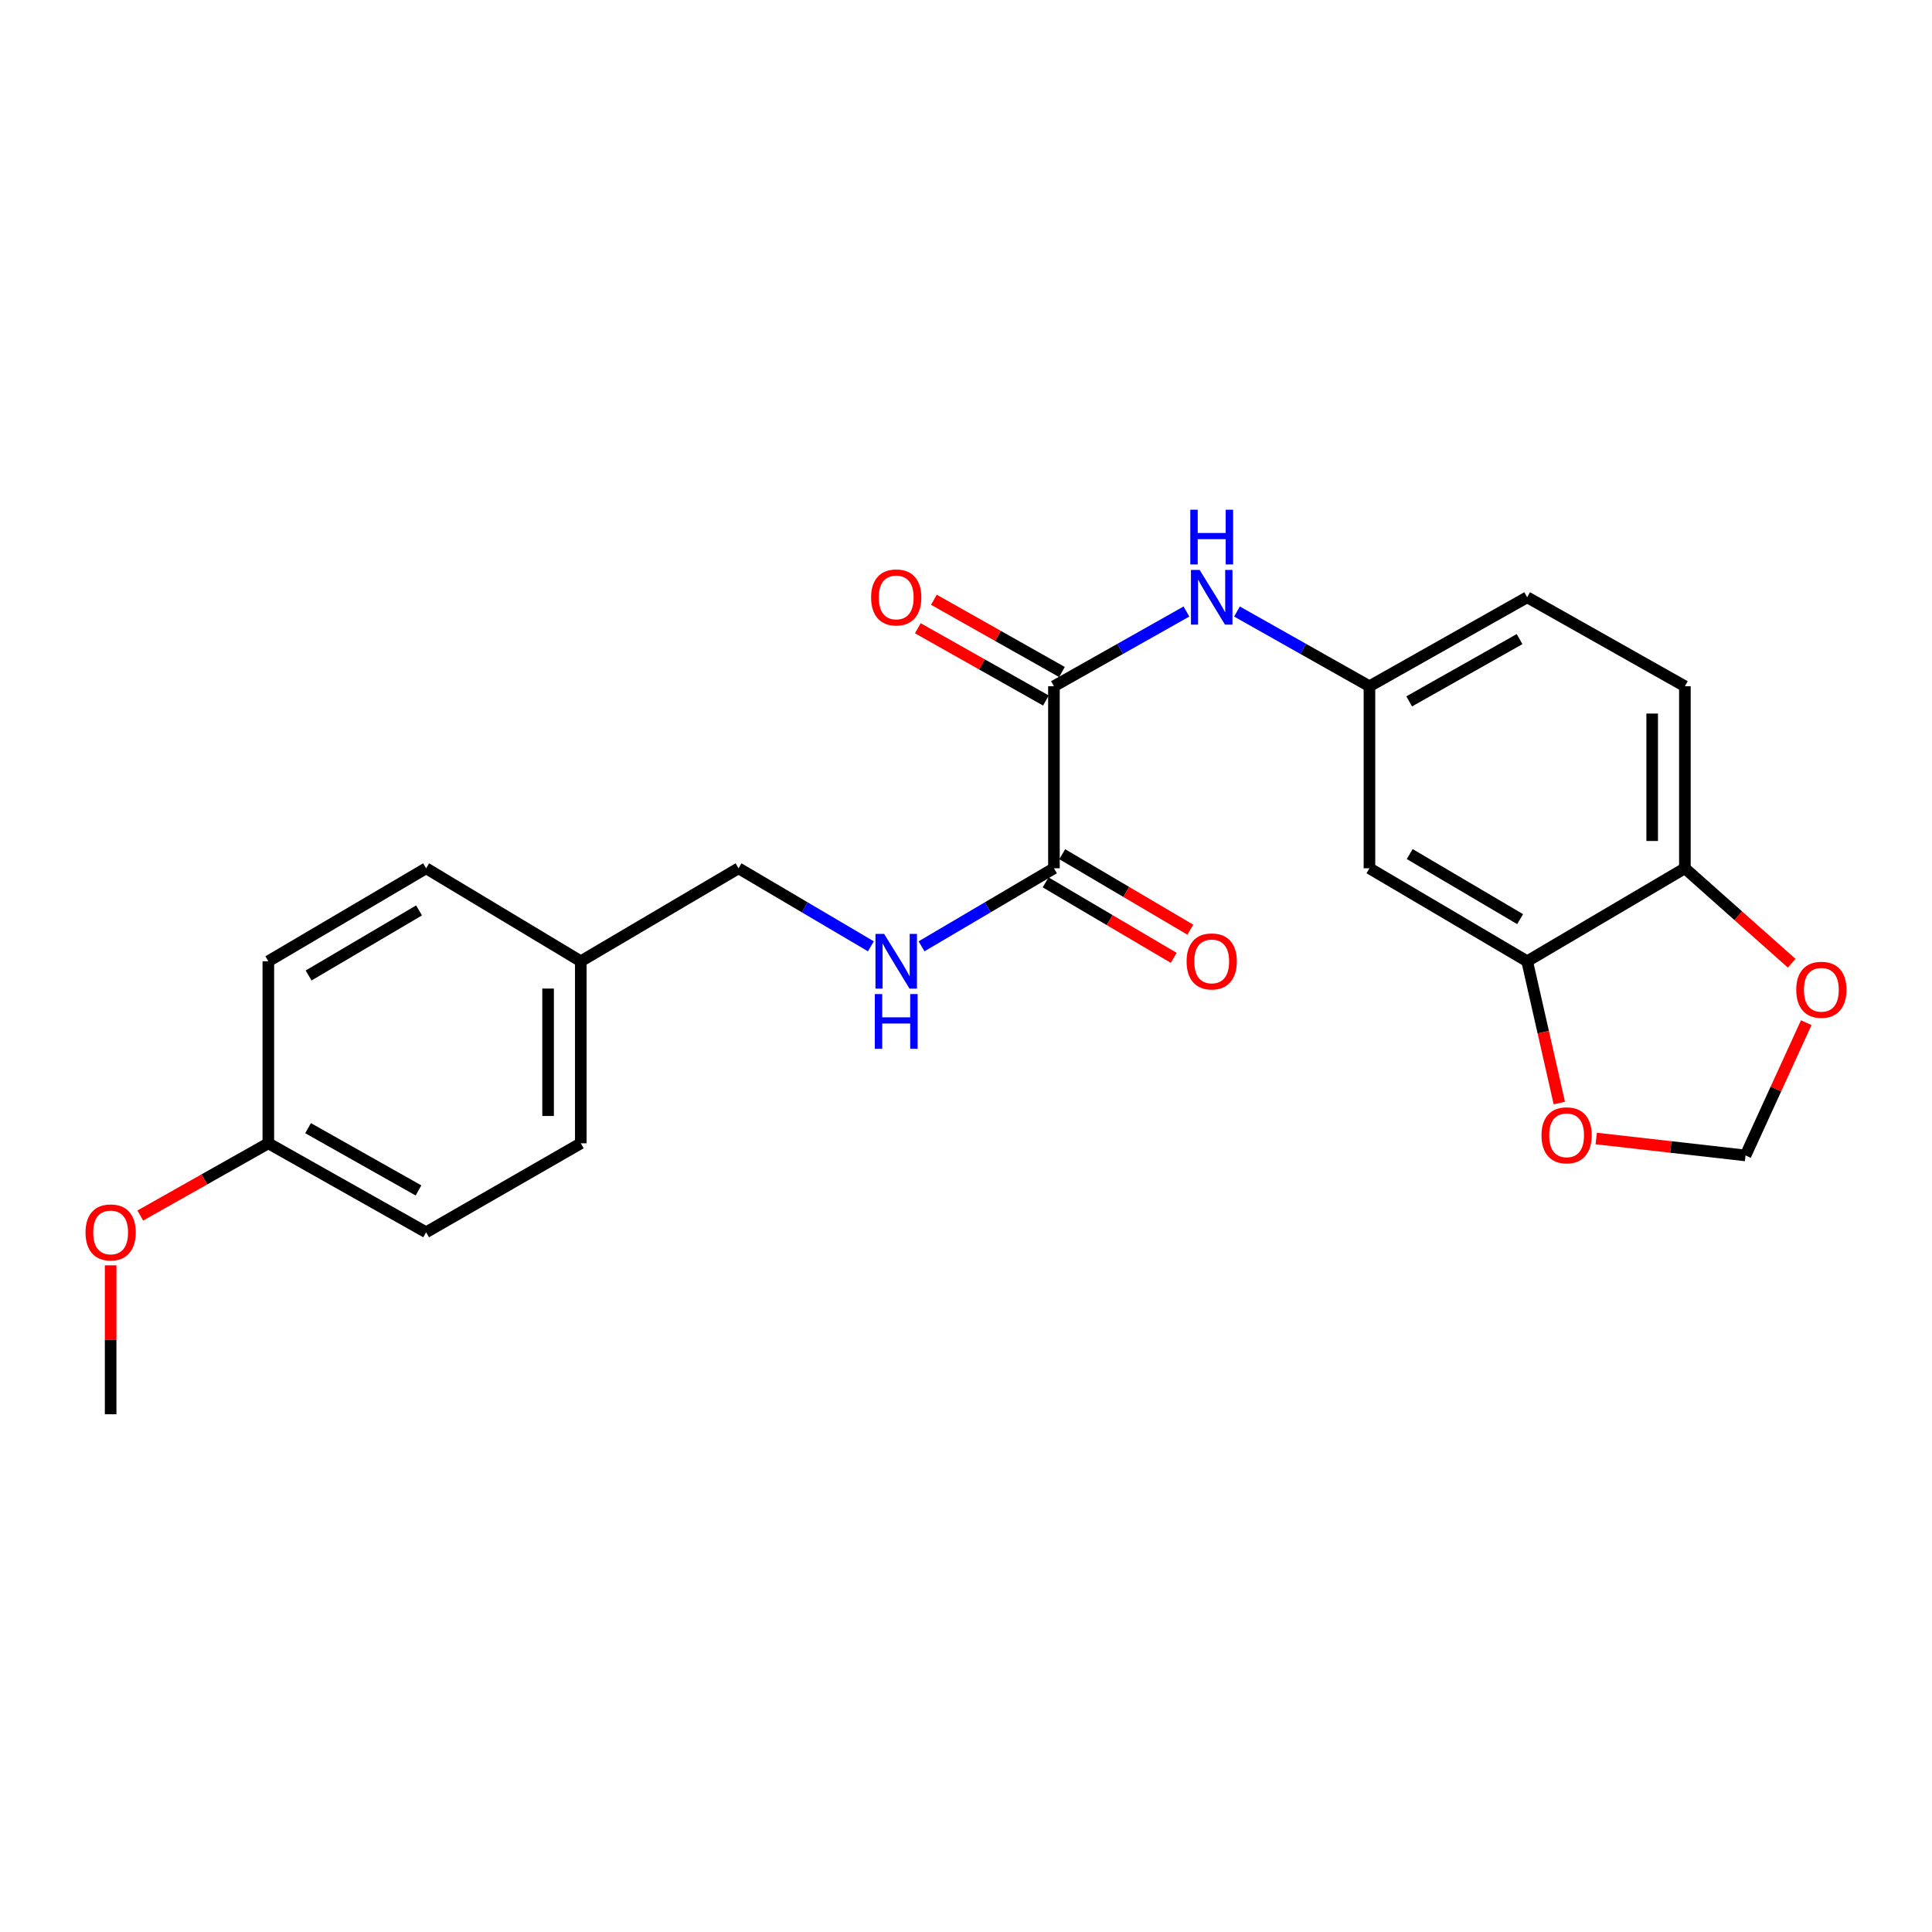 <?xml version='1.0' encoding='iso-8859-1'?>
<svg version='1.1' baseProfile='full'
              xmlns='http://www.w3.org/2000/svg'
                      xmlns:rdkit='http://www.rdkit.org/xml'
                      xmlns:xlink='http://www.w3.org/1999/xlink'
                  xml:space='preserve'
width='1000px' height='1000px' viewBox='0 0 1000 1000'>
<!-- END OF HEADER -->
<rect style='opacity:1.0;fill:#FFFFFF;stroke:none' width='1000' height='1000' x='0' y='0'> </rect>
<path class='bond-0' d='M 545.515,355.206 L 545.515,449.424' style='fill:none;fill-rule:evenodd;stroke:#000000;stroke-width:6px;stroke-linecap:butt;stroke-linejoin:miter;stroke-opacity:1' />
<path class='bond-1' d='M 545.515,355.206 L 579.805,335.866' style='fill:none;fill-rule:evenodd;stroke:#000000;stroke-width:6px;stroke-linecap:butt;stroke-linejoin:miter;stroke-opacity:1' />
<path class='bond-1' d='M 579.805,335.866 L 614.094,316.525' style='fill:none;fill-rule:evenodd;stroke:#0000FF;stroke-width:6px;stroke-linecap:butt;stroke-linejoin:miter;stroke-opacity:1' />
<path class='bond-10' d='M 549.674,347.835 L 516.528,329.133' style='fill:none;fill-rule:evenodd;stroke:#000000;stroke-width:6px;stroke-linecap:butt;stroke-linejoin:miter;stroke-opacity:1' />
<path class='bond-10' d='M 516.528,329.133 L 483.382,310.432' style='fill:none;fill-rule:evenodd;stroke:#FF0000;stroke-width:6px;stroke-linecap:butt;stroke-linejoin:miter;stroke-opacity:1' />
<path class='bond-10' d='M 541.356,362.577 L 508.21,343.876' style='fill:none;fill-rule:evenodd;stroke:#000000;stroke-width:6px;stroke-linecap:butt;stroke-linejoin:miter;stroke-opacity:1' />
<path class='bond-10' d='M 508.21,343.876 L 475.064,325.174' style='fill:none;fill-rule:evenodd;stroke:#FF0000;stroke-width:6px;stroke-linecap:butt;stroke-linejoin:miter;stroke-opacity:1' />
<path class='bond-3' d='M 545.515,449.424 L 511.252,469.62' style='fill:none;fill-rule:evenodd;stroke:#000000;stroke-width:6px;stroke-linecap:butt;stroke-linejoin:miter;stroke-opacity:1' />
<path class='bond-3' d='M 511.252,469.62 L 476.989,489.816' style='fill:none;fill-rule:evenodd;stroke:#0000FF;stroke-width:6px;stroke-linecap:butt;stroke-linejoin:miter;stroke-opacity:1' />
<path class='bond-11' d='M 541.218,456.715 L 574.365,476.247' style='fill:none;fill-rule:evenodd;stroke:#000000;stroke-width:6px;stroke-linecap:butt;stroke-linejoin:miter;stroke-opacity:1' />
<path class='bond-11' d='M 574.365,476.247 L 607.512,495.779' style='fill:none;fill-rule:evenodd;stroke:#FF0000;stroke-width:6px;stroke-linecap:butt;stroke-linejoin:miter;stroke-opacity:1' />
<path class='bond-11' d='M 549.811,442.132 L 582.958,461.663' style='fill:none;fill-rule:evenodd;stroke:#000000;stroke-width:6px;stroke-linecap:butt;stroke-linejoin:miter;stroke-opacity:1' />
<path class='bond-11' d='M 582.958,461.663 L 616.105,481.195' style='fill:none;fill-rule:evenodd;stroke:#FF0000;stroke-width:6px;stroke-linecap:butt;stroke-linejoin:miter;stroke-opacity:1' />
<path class='bond-7' d='M 640.262,316.527 L 674.542,335.866' style='fill:none;fill-rule:evenodd;stroke:#0000FF;stroke-width:6px;stroke-linecap:butt;stroke-linejoin:miter;stroke-opacity:1' />
<path class='bond-7' d='M 674.542,335.866 L 708.823,355.206' style='fill:none;fill-rule:evenodd;stroke:#000000;stroke-width:6px;stroke-linecap:butt;stroke-linejoin:miter;stroke-opacity:1' />
<path class='bond-2' d='M 790.458,497.543 L 708.823,449.424' style='fill:none;fill-rule:evenodd;stroke:#000000;stroke-width:6px;stroke-linecap:butt;stroke-linejoin:miter;stroke-opacity:1' />
<path class='bond-2' d='M 786.808,475.743 L 729.663,442.059' style='fill:none;fill-rule:evenodd;stroke:#000000;stroke-width:6px;stroke-linecap:butt;stroke-linejoin:miter;stroke-opacity:1' />
<path class='bond-6' d='M 790.458,497.543 L 798.78,534.237' style='fill:none;fill-rule:evenodd;stroke:#000000;stroke-width:6px;stroke-linecap:butt;stroke-linejoin:miter;stroke-opacity:1' />
<path class='bond-6' d='M 798.78,534.237 L 807.102,570.93' style='fill:none;fill-rule:evenodd;stroke:#FF0000;stroke-width:6px;stroke-linecap:butt;stroke-linejoin:miter;stroke-opacity:1' />
<path class='bond-23' d='M 790.458,497.543 L 872.093,449.424' style='fill:none;fill-rule:evenodd;stroke:#000000;stroke-width:6px;stroke-linecap:butt;stroke-linejoin:miter;stroke-opacity:1' />
<path class='bond-13' d='M 450.771,489.815 L 416.517,469.619' style='fill:none;fill-rule:evenodd;stroke:#0000FF;stroke-width:6px;stroke-linecap:butt;stroke-linejoin:miter;stroke-opacity:1' />
<path class='bond-13' d='M 416.517,469.619 L 382.263,449.424' style='fill:none;fill-rule:evenodd;stroke:#000000;stroke-width:6px;stroke-linecap:butt;stroke-linejoin:miter;stroke-opacity:1' />
<path class='bond-4' d='M 708.823,449.424 L 708.823,355.206' style='fill:none;fill-rule:evenodd;stroke:#000000;stroke-width:6px;stroke-linecap:butt;stroke-linejoin:miter;stroke-opacity:1' />
<path class='bond-5' d='M 872.093,449.424 L 872.093,355.206' style='fill:none;fill-rule:evenodd;stroke:#000000;stroke-width:6px;stroke-linecap:butt;stroke-linejoin:miter;stroke-opacity:1' />
<path class='bond-5' d='M 855.166,435.291 L 855.166,369.339' style='fill:none;fill-rule:evenodd;stroke:#000000;stroke-width:6px;stroke-linecap:butt;stroke-linejoin:miter;stroke-opacity:1' />
<path class='bond-8' d='M 872.093,449.424 L 899.733,473.994' style='fill:none;fill-rule:evenodd;stroke:#000000;stroke-width:6px;stroke-linecap:butt;stroke-linejoin:miter;stroke-opacity:1' />
<path class='bond-8' d='M 899.733,473.994 L 927.372,498.565' style='fill:none;fill-rule:evenodd;stroke:#FF0000;stroke-width:6px;stroke-linecap:butt;stroke-linejoin:miter;stroke-opacity:1' />
<path class='bond-9' d='M 826.204,589.295 L 864.844,593.673' style='fill:none;fill-rule:evenodd;stroke:#FF0000;stroke-width:6px;stroke-linecap:butt;stroke-linejoin:miter;stroke-opacity:1' />
<path class='bond-9' d='M 864.844,593.673 L 903.483,598.052' style='fill:none;fill-rule:evenodd;stroke:#000000;stroke-width:6px;stroke-linecap:butt;stroke-linejoin:miter;stroke-opacity:1' />
<path class='bond-14' d='M 708.823,355.206 L 790.458,309.146' style='fill:none;fill-rule:evenodd;stroke:#000000;stroke-width:6px;stroke-linecap:butt;stroke-linejoin:miter;stroke-opacity:1' />
<path class='bond-14' d='M 729.386,363.039 L 786.531,330.797' style='fill:none;fill-rule:evenodd;stroke:#000000;stroke-width:6px;stroke-linecap:butt;stroke-linejoin:miter;stroke-opacity:1' />
<path class='bond-24' d='M 934.906,529.342 L 919.195,563.697' style='fill:none;fill-rule:evenodd;stroke:#FF0000;stroke-width:6px;stroke-linecap:butt;stroke-linejoin:miter;stroke-opacity:1' />
<path class='bond-24' d='M 919.195,563.697 L 903.483,598.052' style='fill:none;fill-rule:evenodd;stroke:#000000;stroke-width:6px;stroke-linecap:butt;stroke-linejoin:miter;stroke-opacity:1' />
<path class='bond-12' d='M 872.093,355.206 L 790.458,309.146' style='fill:none;fill-rule:evenodd;stroke:#000000;stroke-width:6px;stroke-linecap:butt;stroke-linejoin:miter;stroke-opacity:1' />
<path class='bond-15' d='M 382.263,449.424 L 300.619,497.543' style='fill:none;fill-rule:evenodd;stroke:#000000;stroke-width:6px;stroke-linecap:butt;stroke-linejoin:miter;stroke-opacity:1' />
<path class='bond-17' d='M 300.619,497.543 L 220.554,449.424' style='fill:none;fill-rule:evenodd;stroke:#000000;stroke-width:6px;stroke-linecap:butt;stroke-linejoin:miter;stroke-opacity:1' />
<path class='bond-18' d='M 300.619,497.543 L 300.619,591.77' style='fill:none;fill-rule:evenodd;stroke:#000000;stroke-width:6px;stroke-linecap:butt;stroke-linejoin:miter;stroke-opacity:1' />
<path class='bond-18' d='M 283.692,511.677 L 283.692,577.636' style='fill:none;fill-rule:evenodd;stroke:#000000;stroke-width:6px;stroke-linecap:butt;stroke-linejoin:miter;stroke-opacity:1' />
<path class='bond-16' d='M 138.891,591.77 L 220.554,637.821' style='fill:none;fill-rule:evenodd;stroke:#000000;stroke-width:6px;stroke-linecap:butt;stroke-linejoin:miter;stroke-opacity:1' />
<path class='bond-16' d='M 159.455,583.934 L 216.619,616.169' style='fill:none;fill-rule:evenodd;stroke:#000000;stroke-width:6px;stroke-linecap:butt;stroke-linejoin:miter;stroke-opacity:1' />
<path class='bond-21' d='M 138.891,591.77 L 105.749,610.468' style='fill:none;fill-rule:evenodd;stroke:#000000;stroke-width:6px;stroke-linecap:butt;stroke-linejoin:miter;stroke-opacity:1' />
<path class='bond-21' d='M 105.749,610.468 L 72.608,629.165' style='fill:none;fill-rule:evenodd;stroke:#FF0000;stroke-width:6px;stroke-linecap:butt;stroke-linejoin:miter;stroke-opacity:1' />
<path class='bond-25' d='M 138.891,591.77 L 138.891,497.543' style='fill:none;fill-rule:evenodd;stroke:#000000;stroke-width:6px;stroke-linecap:butt;stroke-linejoin:miter;stroke-opacity:1' />
<path class='bond-20' d='M 220.554,449.424 L 138.891,497.543' style='fill:none;fill-rule:evenodd;stroke:#000000;stroke-width:6px;stroke-linecap:butt;stroke-linejoin:miter;stroke-opacity:1' />
<path class='bond-20' d='M 216.898,471.225 L 159.733,504.909' style='fill:none;fill-rule:evenodd;stroke:#000000;stroke-width:6px;stroke-linecap:butt;stroke-linejoin:miter;stroke-opacity:1' />
<path class='bond-19' d='M 300.619,591.77 L 220.554,637.821' style='fill:none;fill-rule:evenodd;stroke:#000000;stroke-width:6px;stroke-linecap:butt;stroke-linejoin:miter;stroke-opacity:1' />
<path class='bond-22' d='M 57.265,654.936 L 57.265,693.478' style='fill:none;fill-rule:evenodd;stroke:#FF0000;stroke-width:6px;stroke-linecap:butt;stroke-linejoin:miter;stroke-opacity:1' />
<path class='bond-22' d='M 57.265,693.478 L 57.265,732.02' style='fill:none;fill-rule:evenodd;stroke:#000000;stroke-width:6px;stroke-linecap:butt;stroke-linejoin:miter;stroke-opacity:1' />
<path  class='atom-2' d='M 620.918 294.986
L 630.198 309.986
Q 631.118 311.466, 632.598 314.146
Q 634.078 316.826, 634.158 316.986
L 634.158 294.986
L 637.918 294.986
L 637.918 323.306
L 634.038 323.306
L 624.078 306.906
Q 622.918 304.986, 621.678 302.786
Q 620.478 300.586, 620.118 299.906
L 620.118 323.306
L 616.438 323.306
L 616.438 294.986
L 620.918 294.986
' fill='#0000FF'/>
<path  class='atom-2' d='M 616.098 263.834
L 619.938 263.834
L 619.938 275.874
L 634.418 275.874
L 634.418 263.834
L 638.258 263.834
L 638.258 292.154
L 634.418 292.154
L 634.418 279.074
L 619.938 279.074
L 619.938 292.154
L 616.098 292.154
L 616.098 263.834
' fill='#0000FF'/>
<path  class='atom-4' d='M 457.62 483.383
L 466.9 498.383
Q 467.82 499.863, 469.3 502.543
Q 470.78 505.223, 470.86 505.383
L 470.86 483.383
L 474.62 483.383
L 474.62 511.703
L 470.74 511.703
L 460.78 495.303
Q 459.62 493.383, 458.38 491.183
Q 457.18 488.983, 456.82 488.303
L 456.82 511.703
L 453.14 511.703
L 453.14 483.383
L 457.62 483.383
' fill='#0000FF'/>
<path  class='atom-4' d='M 452.8 514.535
L 456.64 514.535
L 456.64 526.575
L 471.12 526.575
L 471.12 514.535
L 474.96 514.535
L 474.96 542.855
L 471.12 542.855
L 471.12 529.775
L 456.64 529.775
L 456.64 542.855
L 452.8 542.855
L 452.8 514.535
' fill='#0000FF'/>
<path  class='atom-7' d='M 797.874 587.637
Q 797.874 580.837, 801.234 577.037
Q 804.594 573.237, 810.874 573.237
Q 817.154 573.237, 820.514 577.037
Q 823.874 580.837, 823.874 587.637
Q 823.874 594.517, 820.474 598.437
Q 817.074 602.317, 810.874 602.317
Q 804.634 602.317, 801.234 598.437
Q 797.874 594.557, 797.874 587.637
M 810.874 599.117
Q 815.194 599.117, 817.514 596.237
Q 819.874 593.317, 819.874 587.637
Q 819.874 582.077, 817.514 579.277
Q 815.194 576.437, 810.874 576.437
Q 806.554 576.437, 804.194 579.237
Q 801.874 582.037, 801.874 587.637
Q 801.874 593.357, 804.194 596.237
Q 806.554 599.117, 810.874 599.117
' fill='#FF0000'/>
<path  class='atom-9' d='M 929.735 512.303
Q 929.735 505.503, 933.095 501.703
Q 936.455 497.903, 942.735 497.903
Q 949.015 497.903, 952.375 501.703
Q 955.735 505.503, 955.735 512.303
Q 955.735 519.183, 952.335 523.103
Q 948.935 526.983, 942.735 526.983
Q 936.495 526.983, 933.095 523.103
Q 929.735 519.223, 929.735 512.303
M 942.735 523.783
Q 947.055 523.783, 949.375 520.903
Q 951.735 517.983, 951.735 512.303
Q 951.735 506.743, 949.375 503.943
Q 947.055 501.103, 942.735 501.103
Q 938.415 501.103, 936.055 503.903
Q 933.735 506.703, 933.735 512.303
Q 933.735 518.023, 936.055 520.903
Q 938.415 523.783, 942.735 523.783
' fill='#FF0000'/>
<path  class='atom-11' d='M 450.88 309.226
Q 450.88 302.426, 454.24 298.626
Q 457.6 294.826, 463.88 294.826
Q 470.16 294.826, 473.52 298.626
Q 476.88 302.426, 476.88 309.226
Q 476.88 316.106, 473.48 320.026
Q 470.08 323.906, 463.88 323.906
Q 457.64 323.906, 454.24 320.026
Q 450.88 316.146, 450.88 309.226
M 463.88 320.706
Q 468.2 320.706, 470.52 317.826
Q 472.88 314.906, 472.88 309.226
Q 472.88 303.666, 470.52 300.866
Q 468.2 298.026, 463.88 298.026
Q 459.56 298.026, 457.2 300.826
Q 454.88 303.626, 454.88 309.226
Q 454.88 314.946, 457.2 317.826
Q 459.56 320.706, 463.88 320.706
' fill='#FF0000'/>
<path  class='atom-12' d='M 614.178 497.623
Q 614.178 490.823, 617.538 487.023
Q 620.898 483.223, 627.178 483.223
Q 633.458 483.223, 636.818 487.023
Q 640.178 490.823, 640.178 497.623
Q 640.178 504.503, 636.778 508.423
Q 633.378 512.303, 627.178 512.303
Q 620.938 512.303, 617.538 508.423
Q 614.178 504.543, 614.178 497.623
M 627.178 509.103
Q 631.498 509.103, 633.818 506.223
Q 636.178 503.303, 636.178 497.623
Q 636.178 492.063, 633.818 489.263
Q 631.498 486.423, 627.178 486.423
Q 622.858 486.423, 620.498 489.223
Q 618.178 492.023, 618.178 497.623
Q 618.178 503.343, 620.498 506.223
Q 622.858 509.103, 627.178 509.103
' fill='#FF0000'/>
<path  class='atom-22' d='M 44.265 637.901
Q 44.265 631.101, 47.625 627.301
Q 50.985 623.501, 57.265 623.501
Q 63.545 623.501, 66.905 627.301
Q 70.265 631.101, 70.265 637.901
Q 70.265 644.781, 66.865 648.701
Q 63.465 652.581, 57.265 652.581
Q 51.025 652.581, 47.625 648.701
Q 44.265 644.821, 44.265 637.901
M 57.265 649.381
Q 61.585 649.381, 63.905 646.501
Q 66.265 643.581, 66.265 637.901
Q 66.265 632.341, 63.905 629.541
Q 61.585 626.701, 57.265 626.701
Q 52.945 626.701, 50.585 629.501
Q 48.265 632.301, 48.265 637.901
Q 48.265 643.621, 50.585 646.501
Q 52.945 649.381, 57.265 649.381
' fill='#FF0000'/>
</svg>

